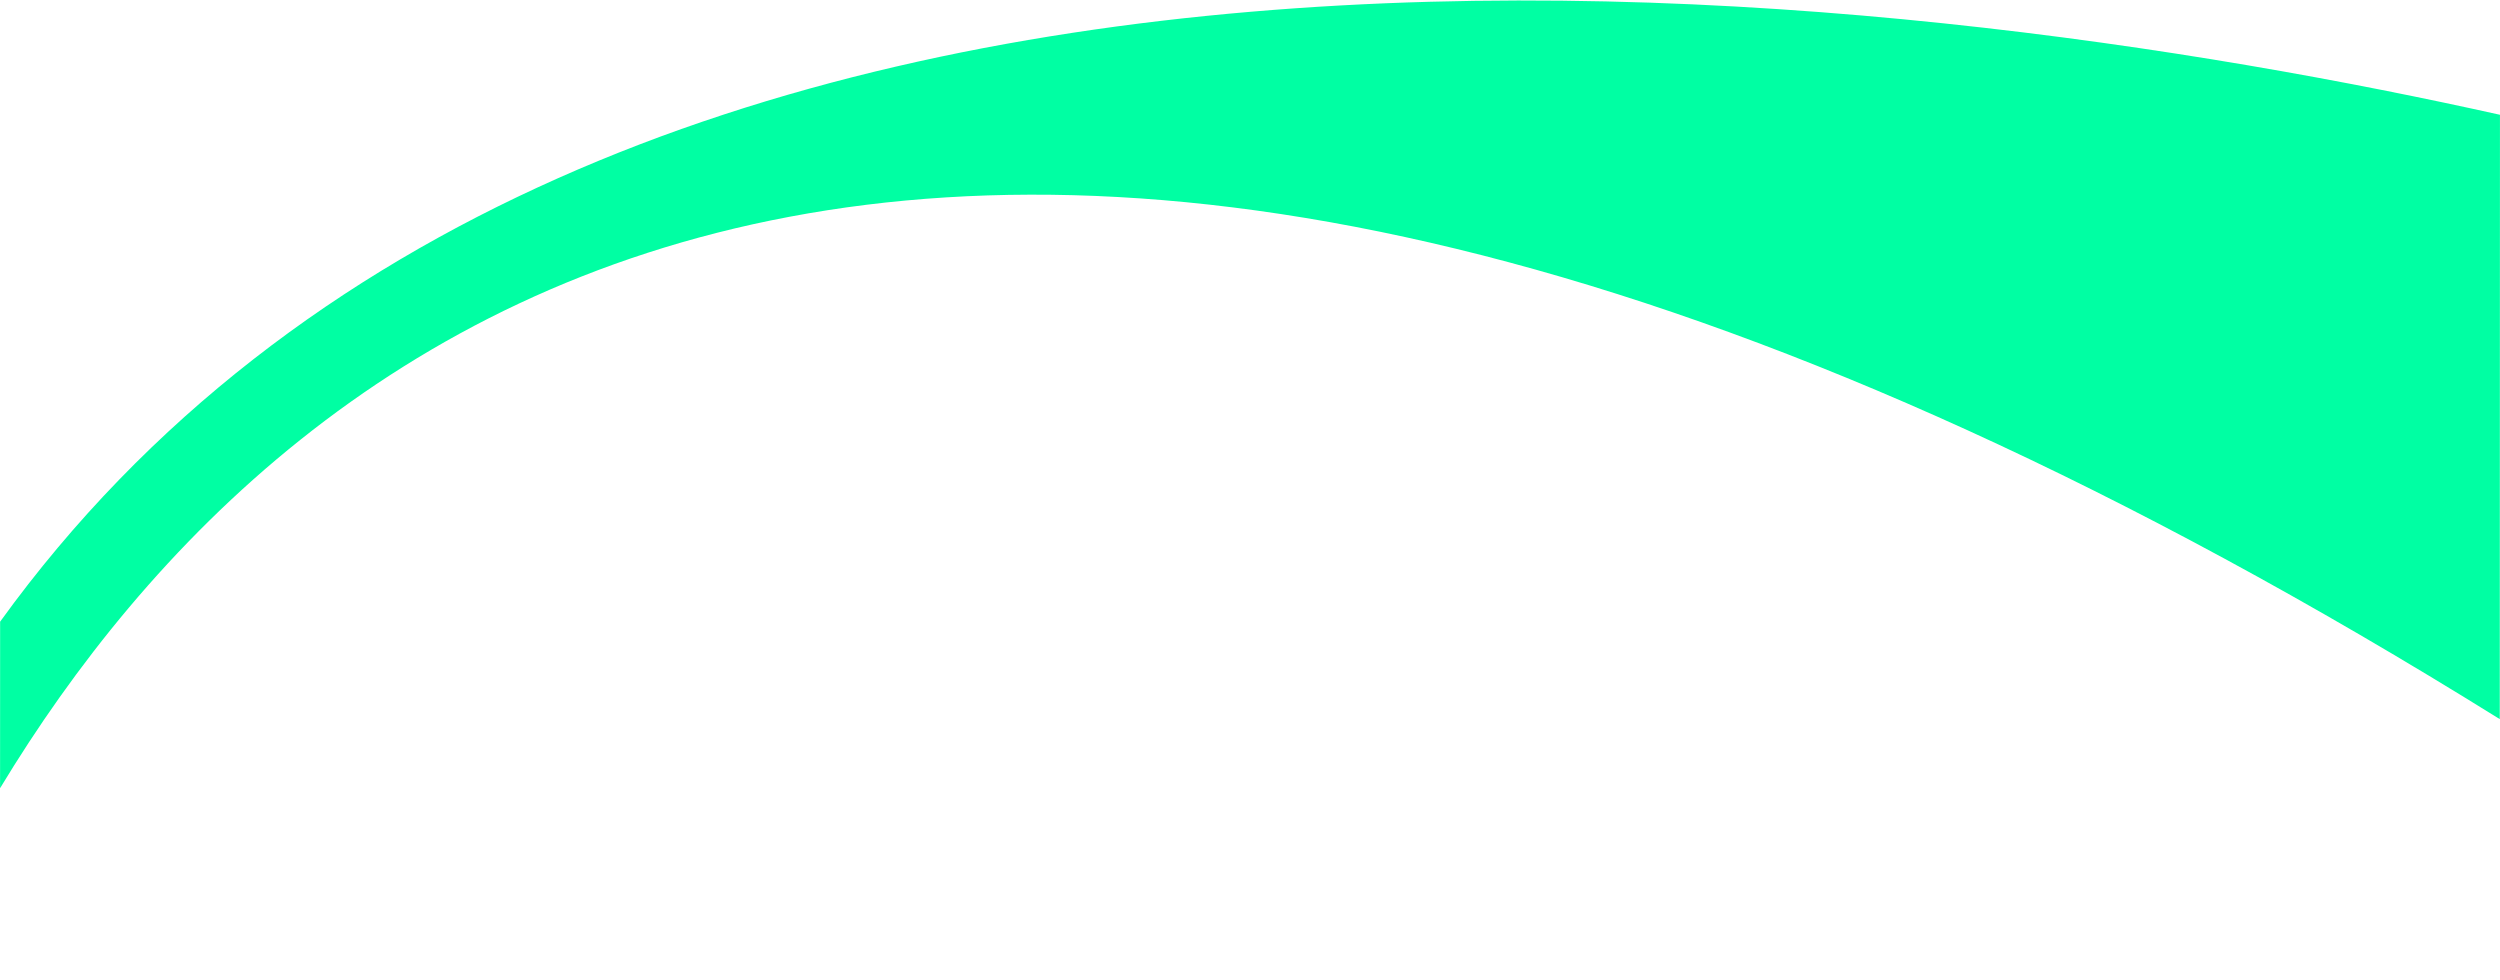 <svg id="Слой_1" data-name="Слой 1" xmlns="http://www.w3.org/2000/svg" xmlns:xlink="http://www.w3.org/1999/xlink" viewBox="0 0 1176.379 460.977">
  <defs>
    <style>
      .cls-1 {
        fill: none;
      }

      .cls-2 {
        clip-path: url(#clip-path);
      }

      .cls-3 {
        clip-path: url(#clip-path-2);
      }

      .cls-4 {
        fill: #00ffa3;
      }
    </style>
    <clipPath id="clip-path" transform="translate(0.074 0.19)">
      <rect class="cls-1" width="1176.231" height="460.597"/>
    </clipPath>
    <clipPath id="clip-path-2" transform="translate(0.074 0.19)">
      <rect class="cls-1" x="0.002" width="1176.229" height="460.597"/>
    </clipPath>
  </defs>
  <title>e1</title>
  <g class="cls-2">
    <g class="cls-3">
      <path class="cls-4" d="M-.044,370.7c138-228.194,460.7-478.045,1176.24-32.5l.092-284.379C898.705-7.994,278.661-93.164-.019,292.346Z" transform="translate(0.074 0.19)"/>
    </g>
  </g>
</svg>

